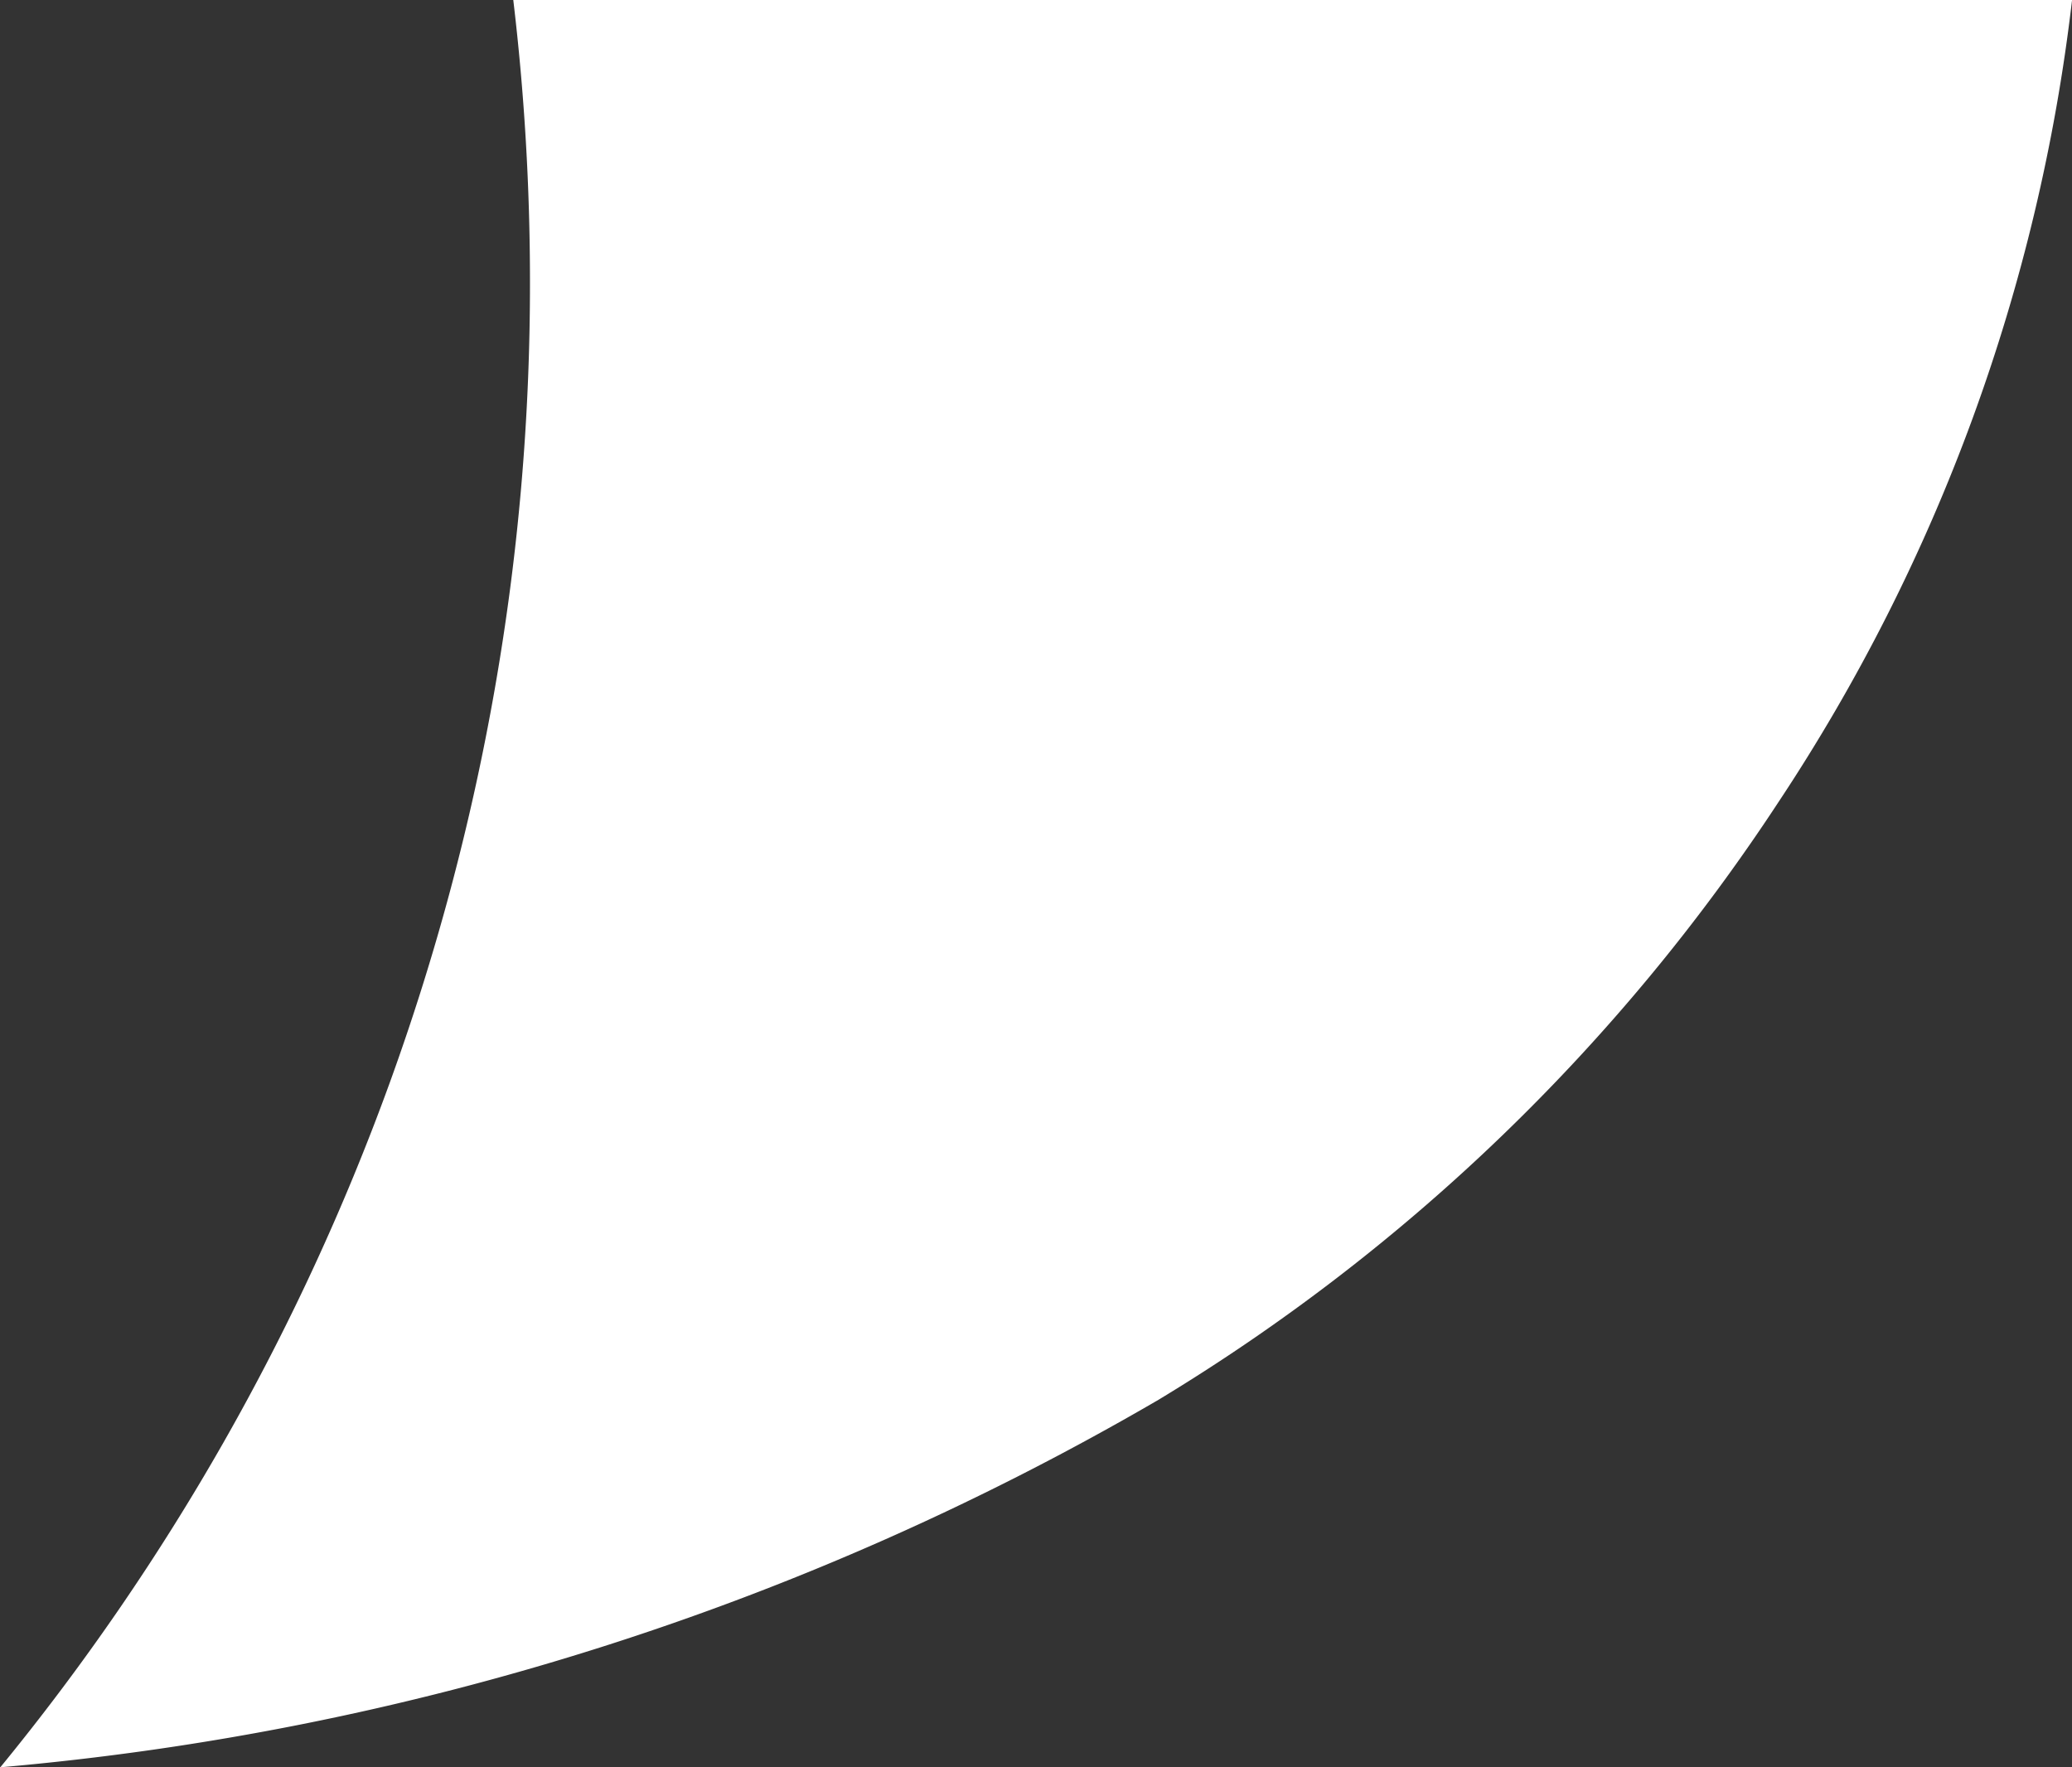 <svg xmlns="http://www.w3.org/2000/svg" width="20.729" height="17.681" viewBox="0 0 20.729 17.681">
  <rect x="0" y="0" width="20.729" height="17.681" fill="#333333" stroke="none"/>
  <path id="前面オブジェクトで型抜き_1" data-name="前面オブジェクトで型抜き 1" d="M-2411.8,2111.87l0,0a23.41,23.41,0,0,0,3.892-6.836A23.435,23.435,0,0,0-2406.5,2097a23.8,23.8,0,0,0-.167-2.812h15.594v.005a18.353,18.353,0,0,1-2.939,8.023,19.441,19.441,0,0,1-6.2,5.976,27.822,27.822,0,0,1-11.59,3.677Z" transform="translate(2411.802 -2094.188)" fill="#fff"/>
</svg>
